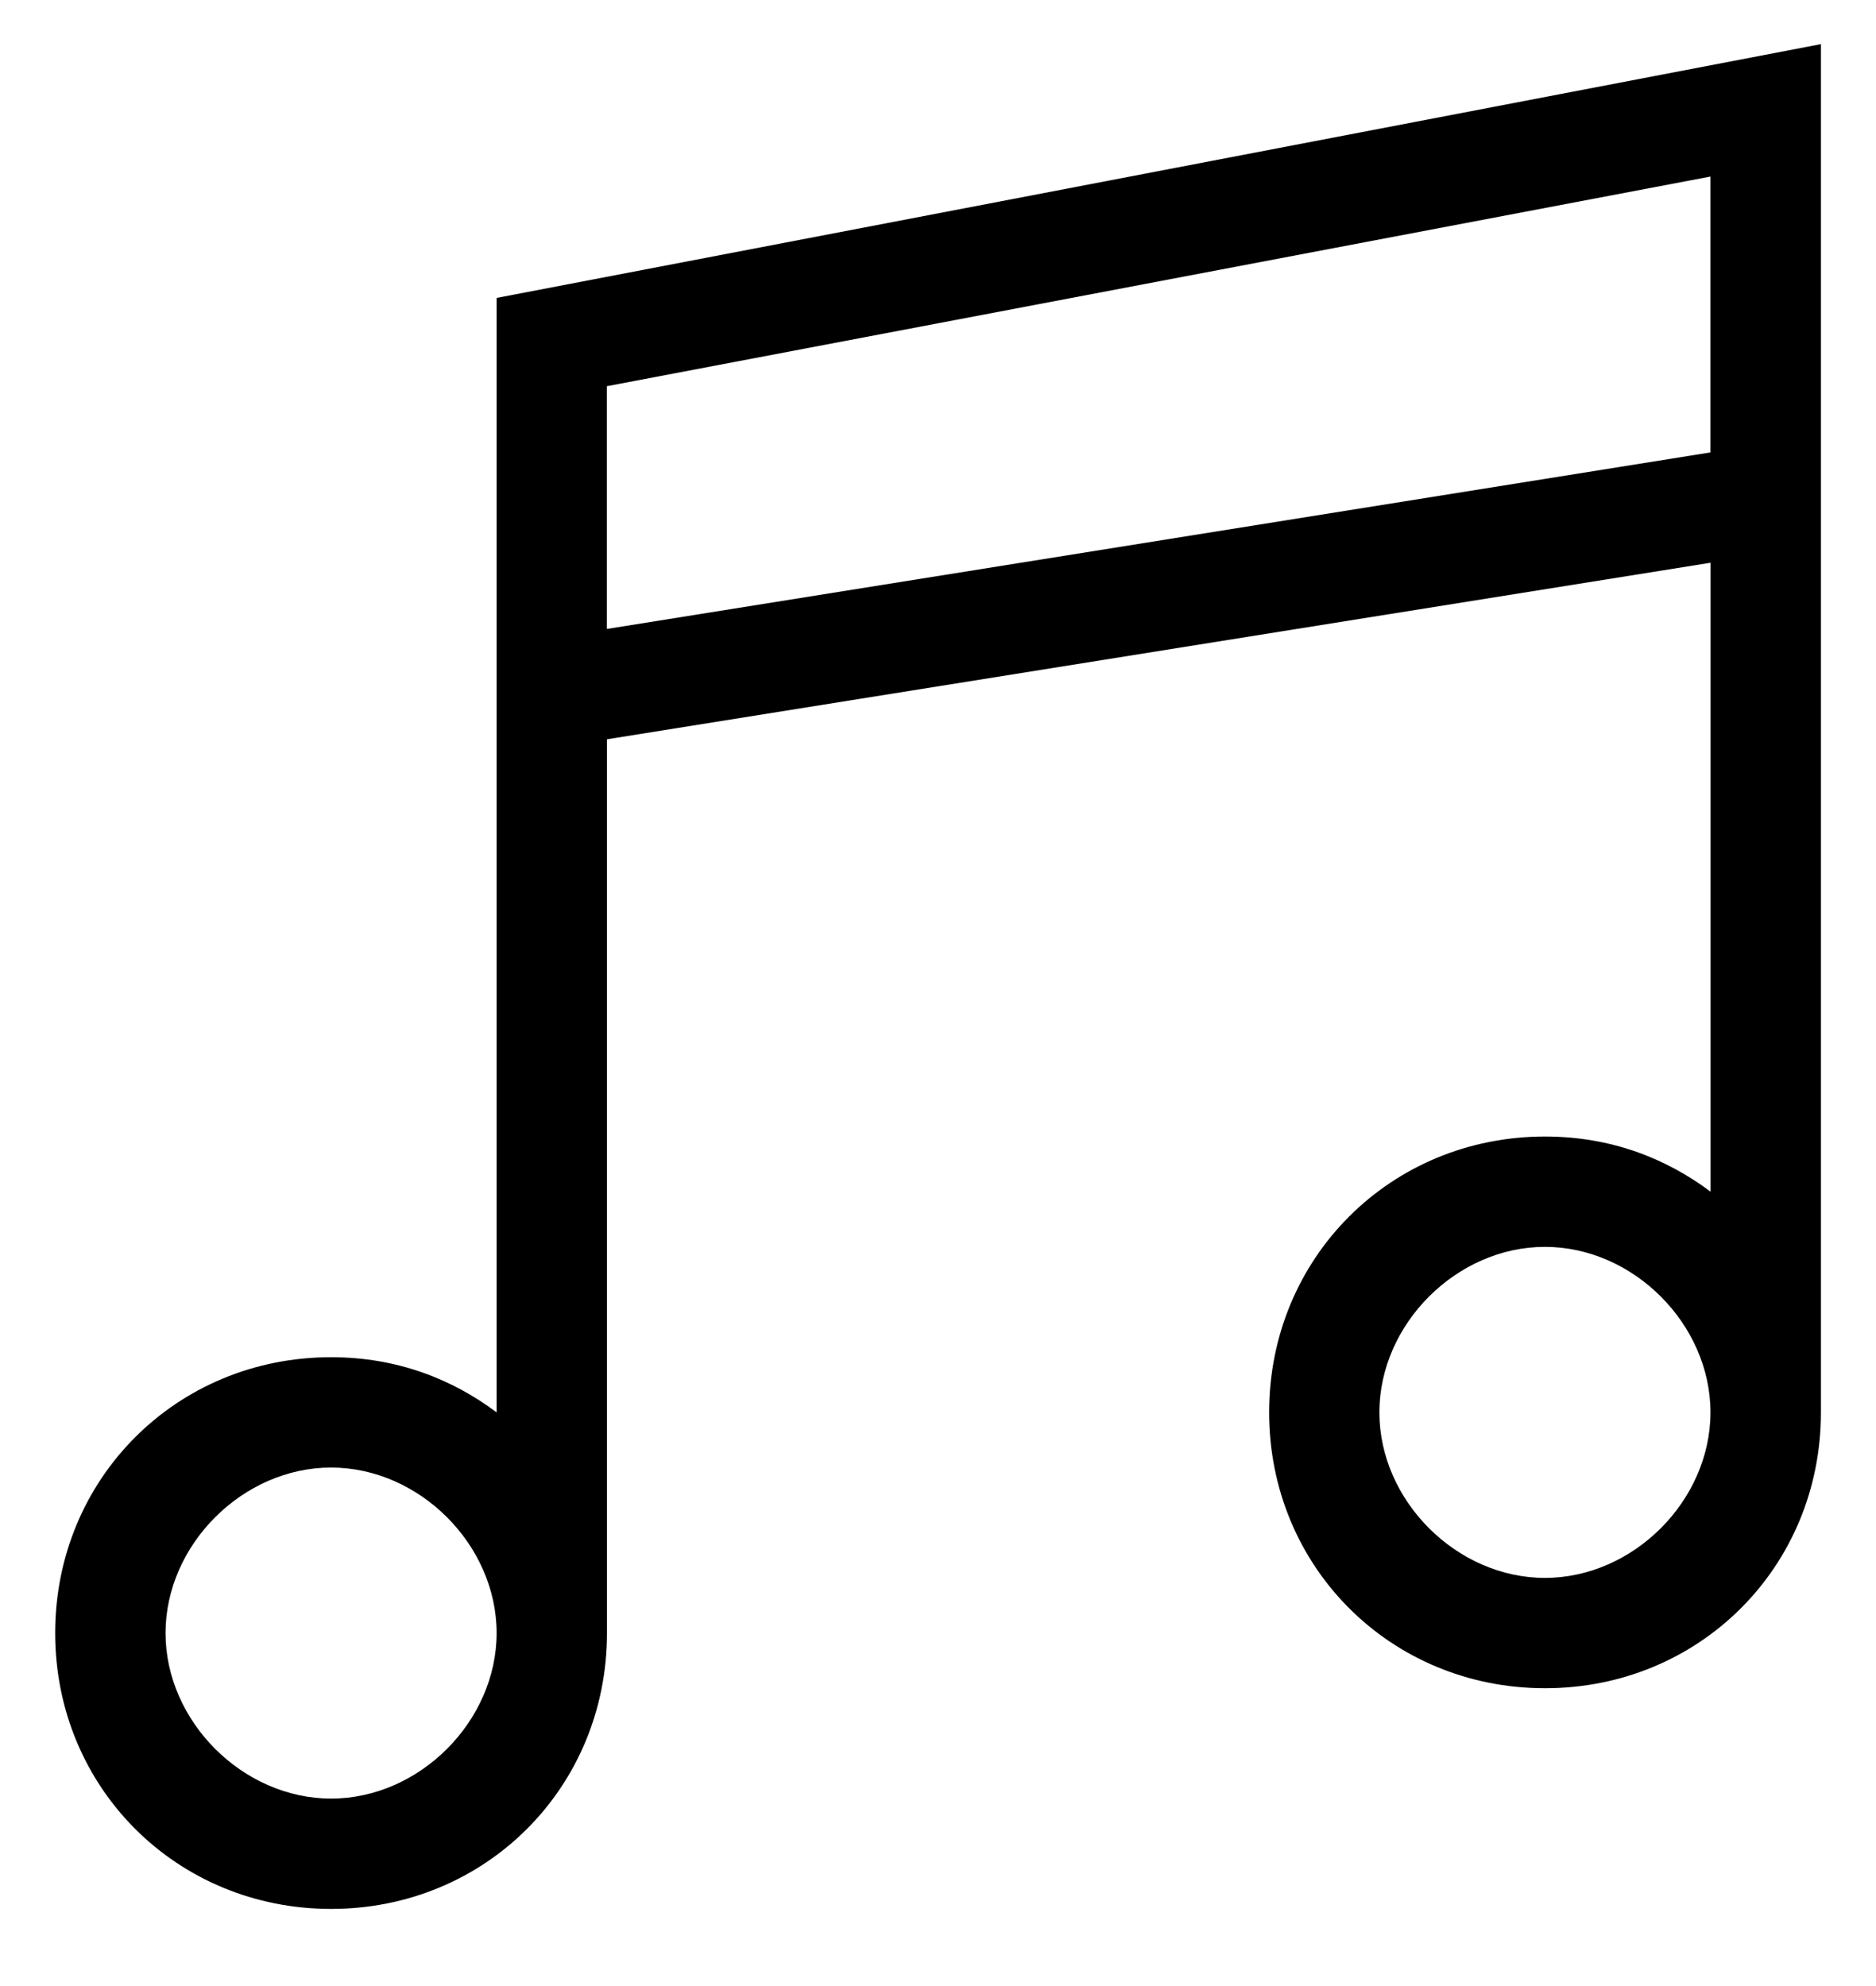 <?xml version="1.0" encoding="UTF-8"?>
<svg id="_レイヤー_1" xmlns="http://www.w3.org/2000/svg" width="16.999" height="18" version="1.1" viewBox="0 0 16.999 18">
  <!-- Generator: Adobe Illustrator 30.0.0, SVG Export Plug-In . SVG Version: 2.1.1 Build 123)  -->
  <path d="M4.5,2.7v10.1c-.4-.3-.9-.5-1.5-.5-1.4,0-2.5,1.1-2.5,2.5s1.1,2.5,2.5,2.5,2.5-1.1,2.5-2.5V6.7l10-1.6v5.7c-.4-.3-.9-.5-1.5-.5-1.4,0-2.5,1.1-2.5,2.5s1.1,2.5,2.5,2.5,2.5-1.1,2.5-2.5V.4L4.5,2.7ZM3,16.3c-.8,0-1.5-.7-1.5-1.5s.7-1.5,1.5-1.5,1.5.7,1.5,1.5-.7,1.5-1.5,1.5ZM13.999,14.3c-.8,0-1.5-.7-1.5-1.5s.7-1.5,1.5-1.5,1.5.7,1.5,1.5-.7,1.5-1.5,1.5ZM15.499,4.1l-10,1.6v-2.2l10-1.9v2.4h0v.1Z"/>
</svg>